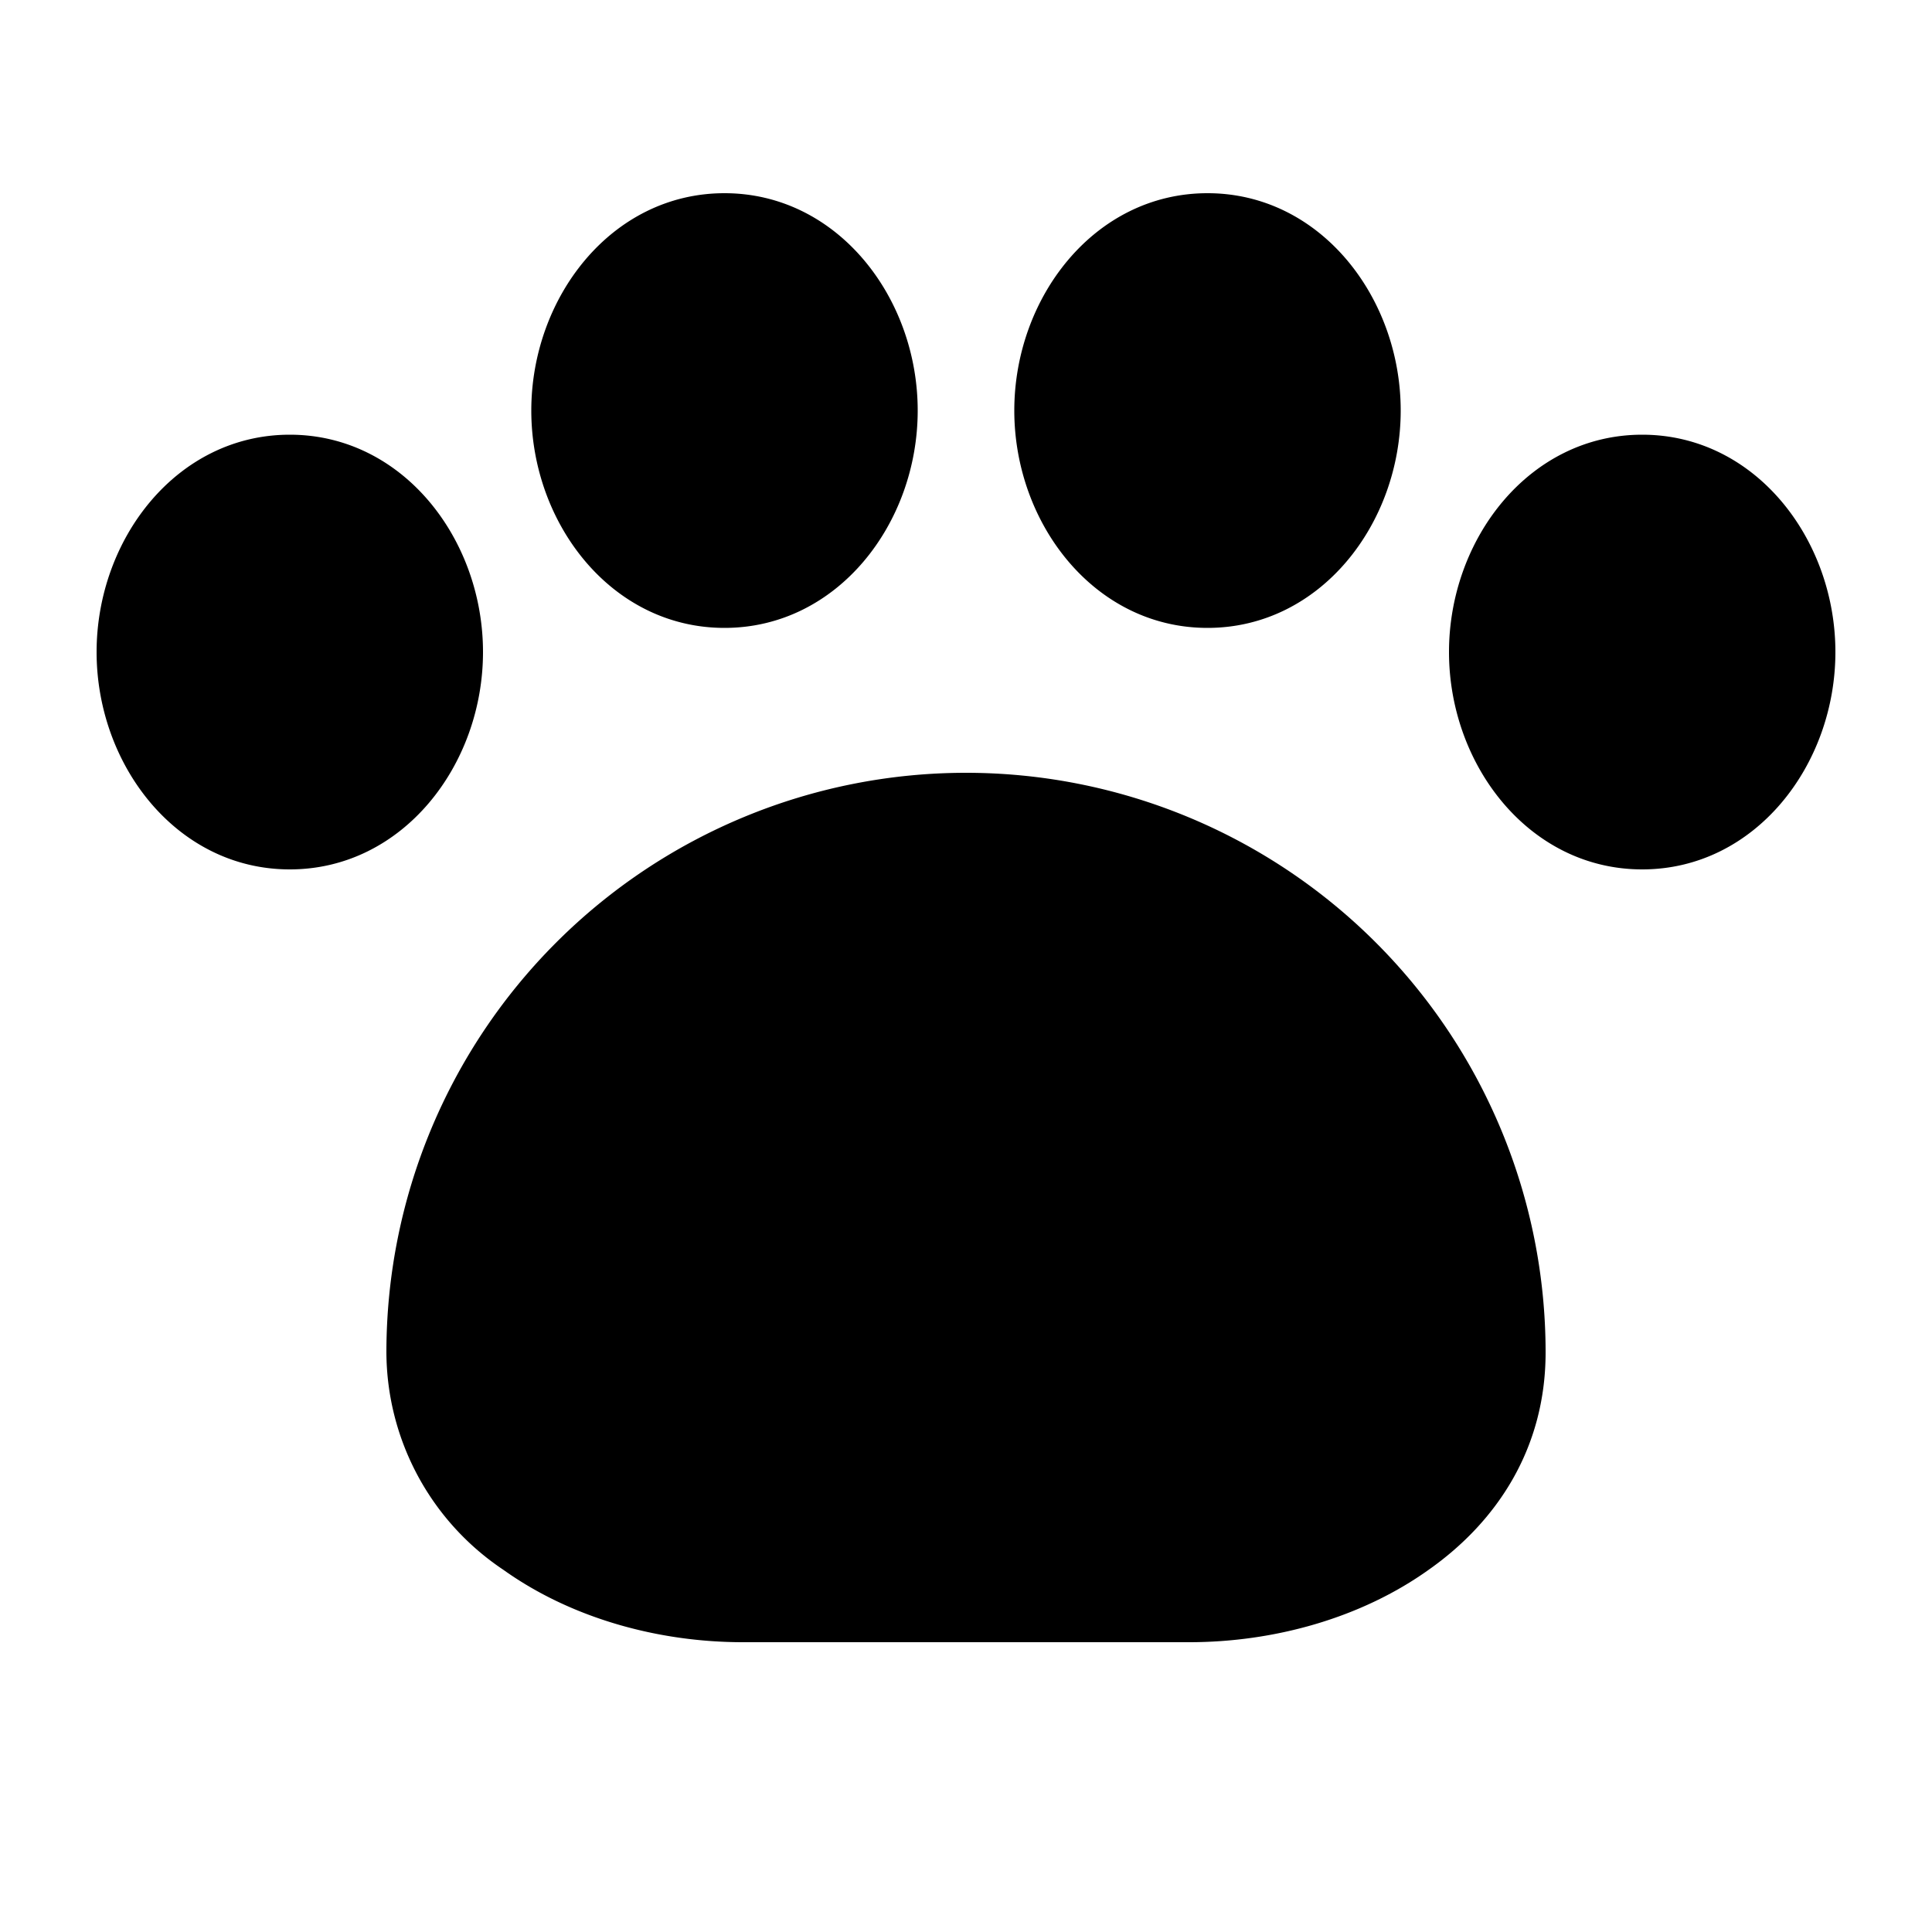 <svg width="20" height="20" viewBox="0 0 20 20" xmlns="http://www.w3.org/2000/svg"><path d="M5.5 4.25c0-1.17.83-2.25 2-2.25s2 1.08 2 2.25-.83 2.25-2 2.25-2-1.08-2-2.25ZM3 4.5c-1.17 0-2 1.08-2 2.25S1.83 9 3 9s2-1.08 2-2.25S4.17 4.5 3 4.5Zm12 2.25c0-1.17.83-2.25 2-2.25s2 1.08 2 2.25S18.17 9 17 9s-2-1.08-2-2.25Zm-4.5-2.5c0-1.17.83-2.25 2-2.25s2 1.08 2 2.25-.83 2.25-2 2.25-2-1.08-2-2.25ZM4 14a6 6 0 0 1 12 0c0 .99-.5 1.75-1.21 2.25-.7.5-1.6.75-2.48.75H7.69c-.88 0-1.78-.25-2.48-.75A2.72 2.72 0 0 1 4 14Z"/></svg>